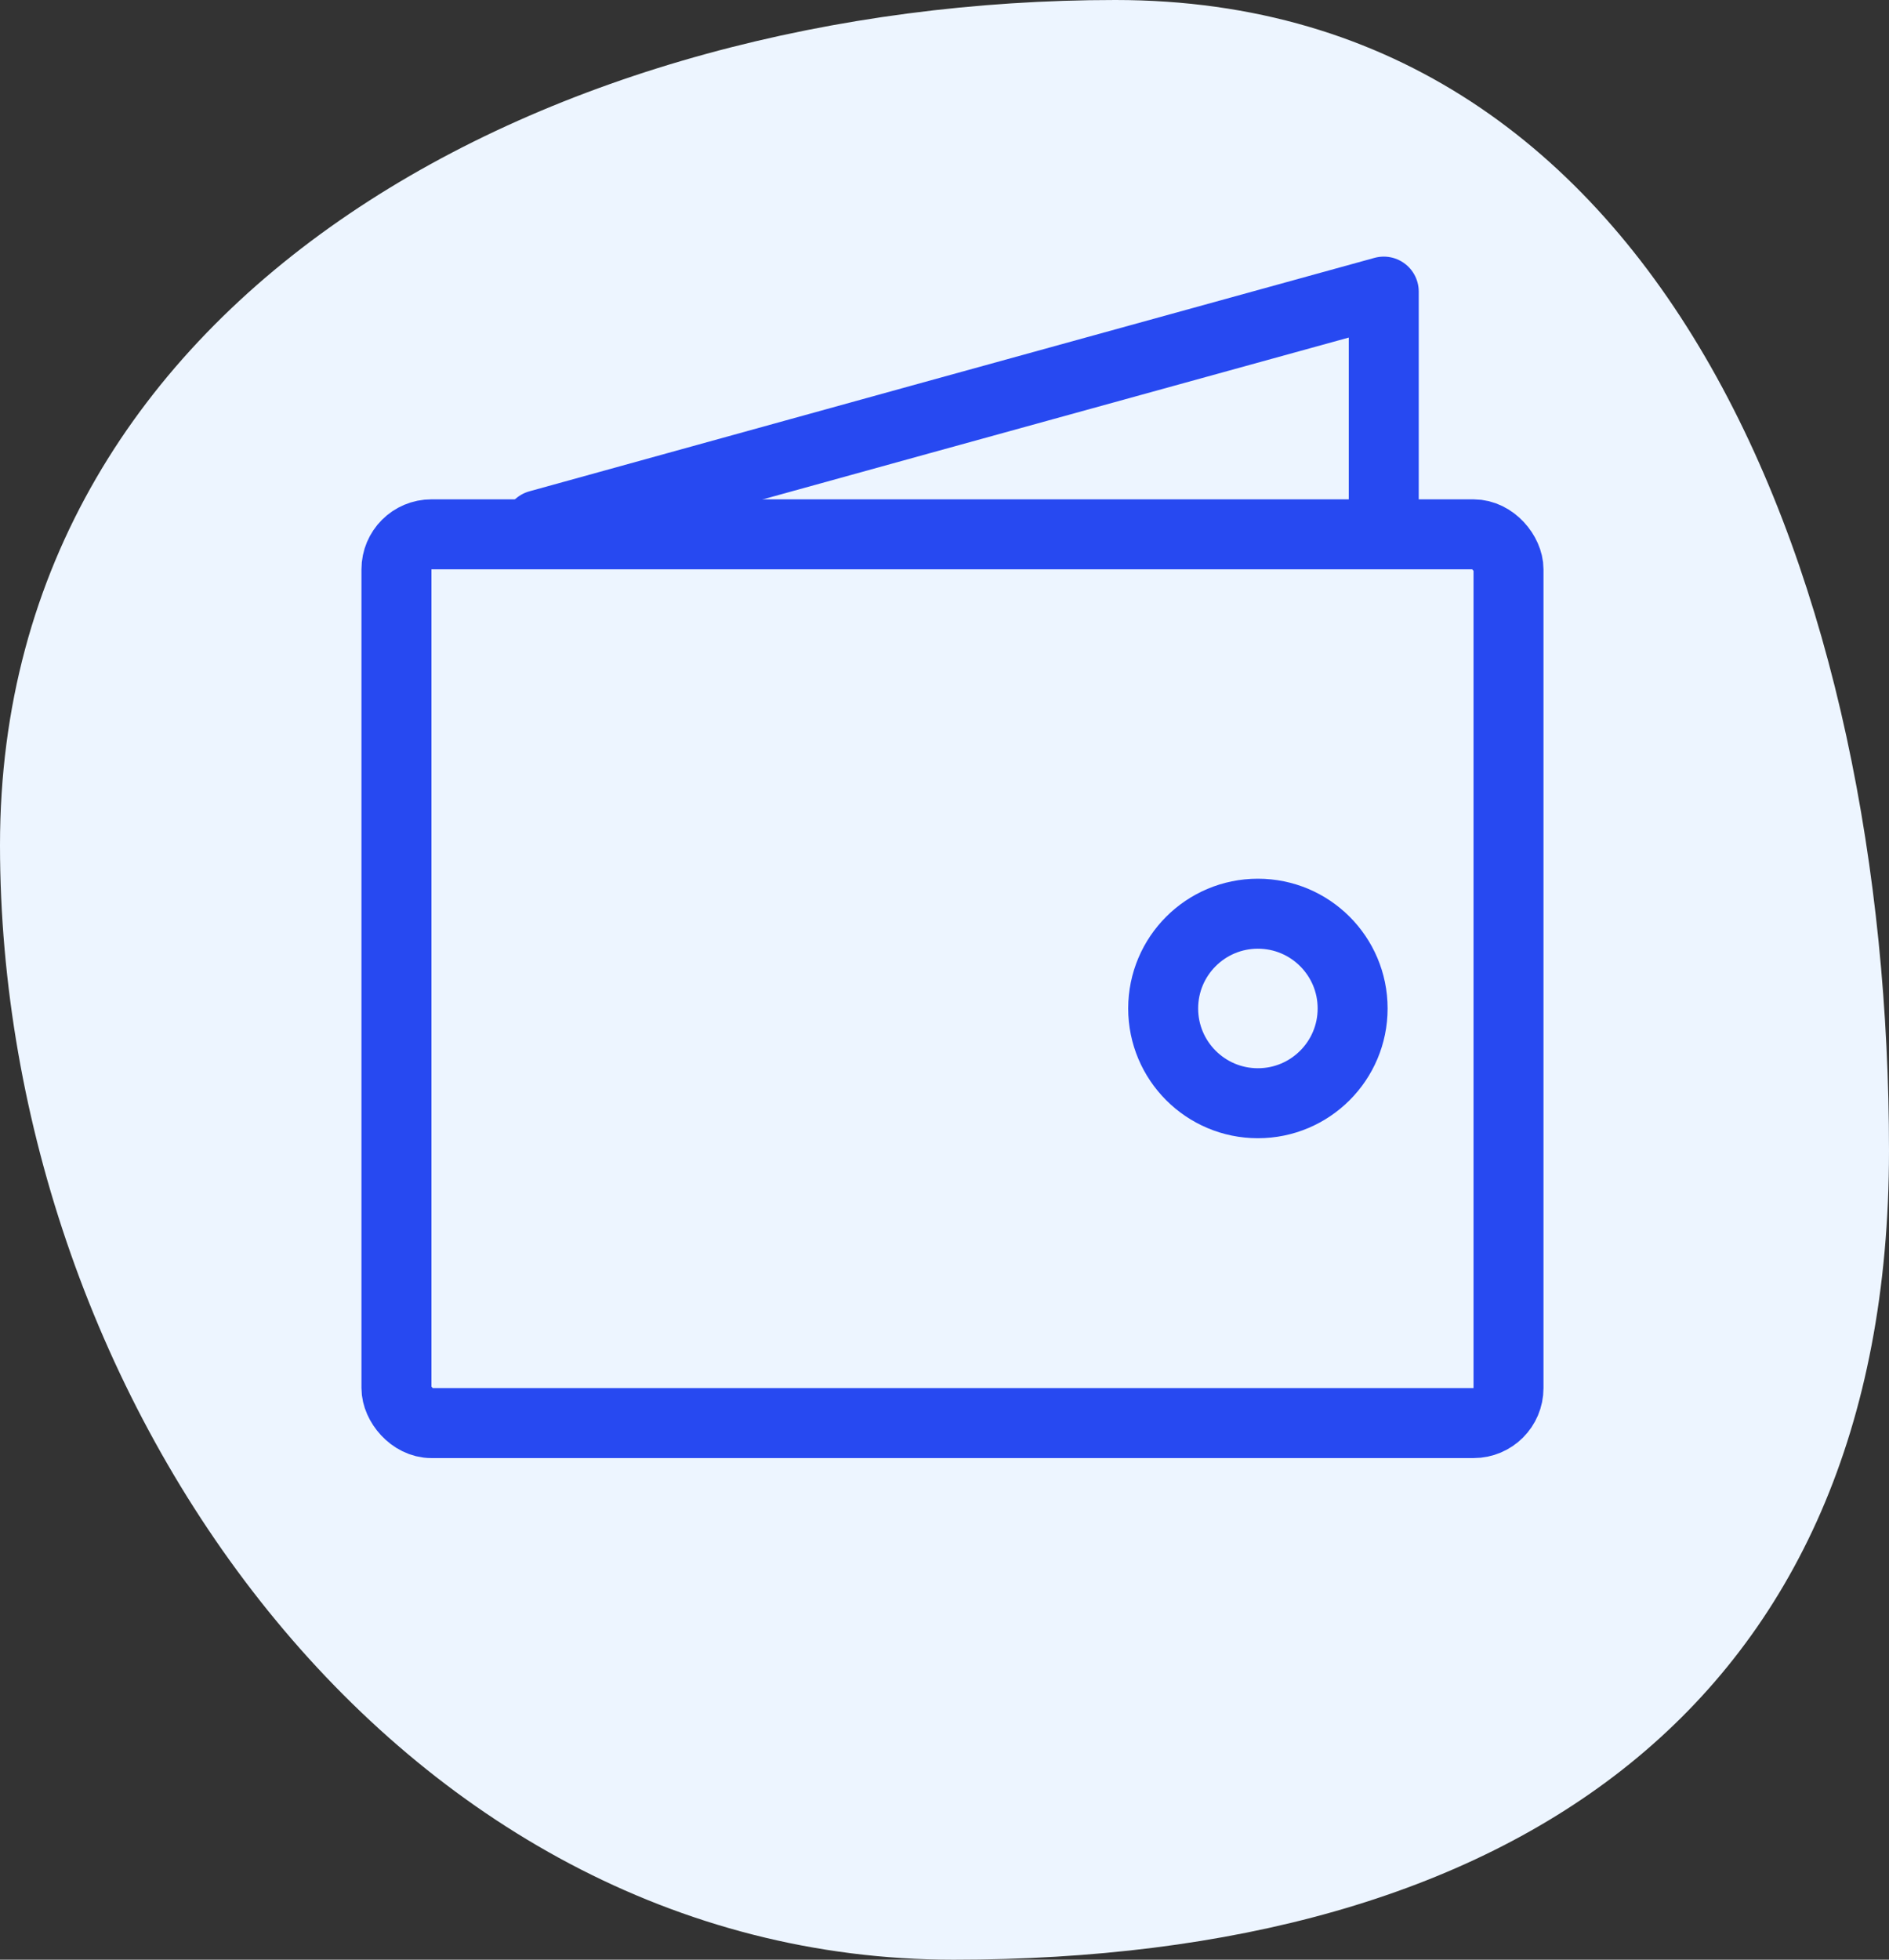 <svg width="54" height="56" viewBox="0 0 54 56" fill="none" xmlns="http://www.w3.org/2000/svg">
<rect x="0" y="0" width="54" height="56" fill="#333333" stroke="none"/>
<path d="M54 32.881C54 48.77 43.163 56 27.257 56C11.351 56 0 40.036 0 24.147C0 8.257 15.98 0 31.886 0C47.791 0 54 16.991 54 32.881Z" fill="#EDF5FF"/>
<path d="M15.399 15.004L26.315 11.986L39.557 8.333V15.004" stroke="#2749F1" stroke-width="2" stroke-linecap="round" stroke-linejoin="round"/>
<rect x="11.333" y="15.269" width="31.79" height="25.397" rx="1" stroke="#2749F1" stroke-width="2"/>
<path d="M38.667 28.818C38.667 30.313 37.454 31.526 35.959 31.526C34.464 31.526 33.251 30.313 33.251 28.818C33.251 27.322 34.464 26.11 35.959 26.11C37.454 26.11 38.667 27.322 38.667 28.818Z" stroke="#2749F1" stroke-width="2"/>
</svg>
